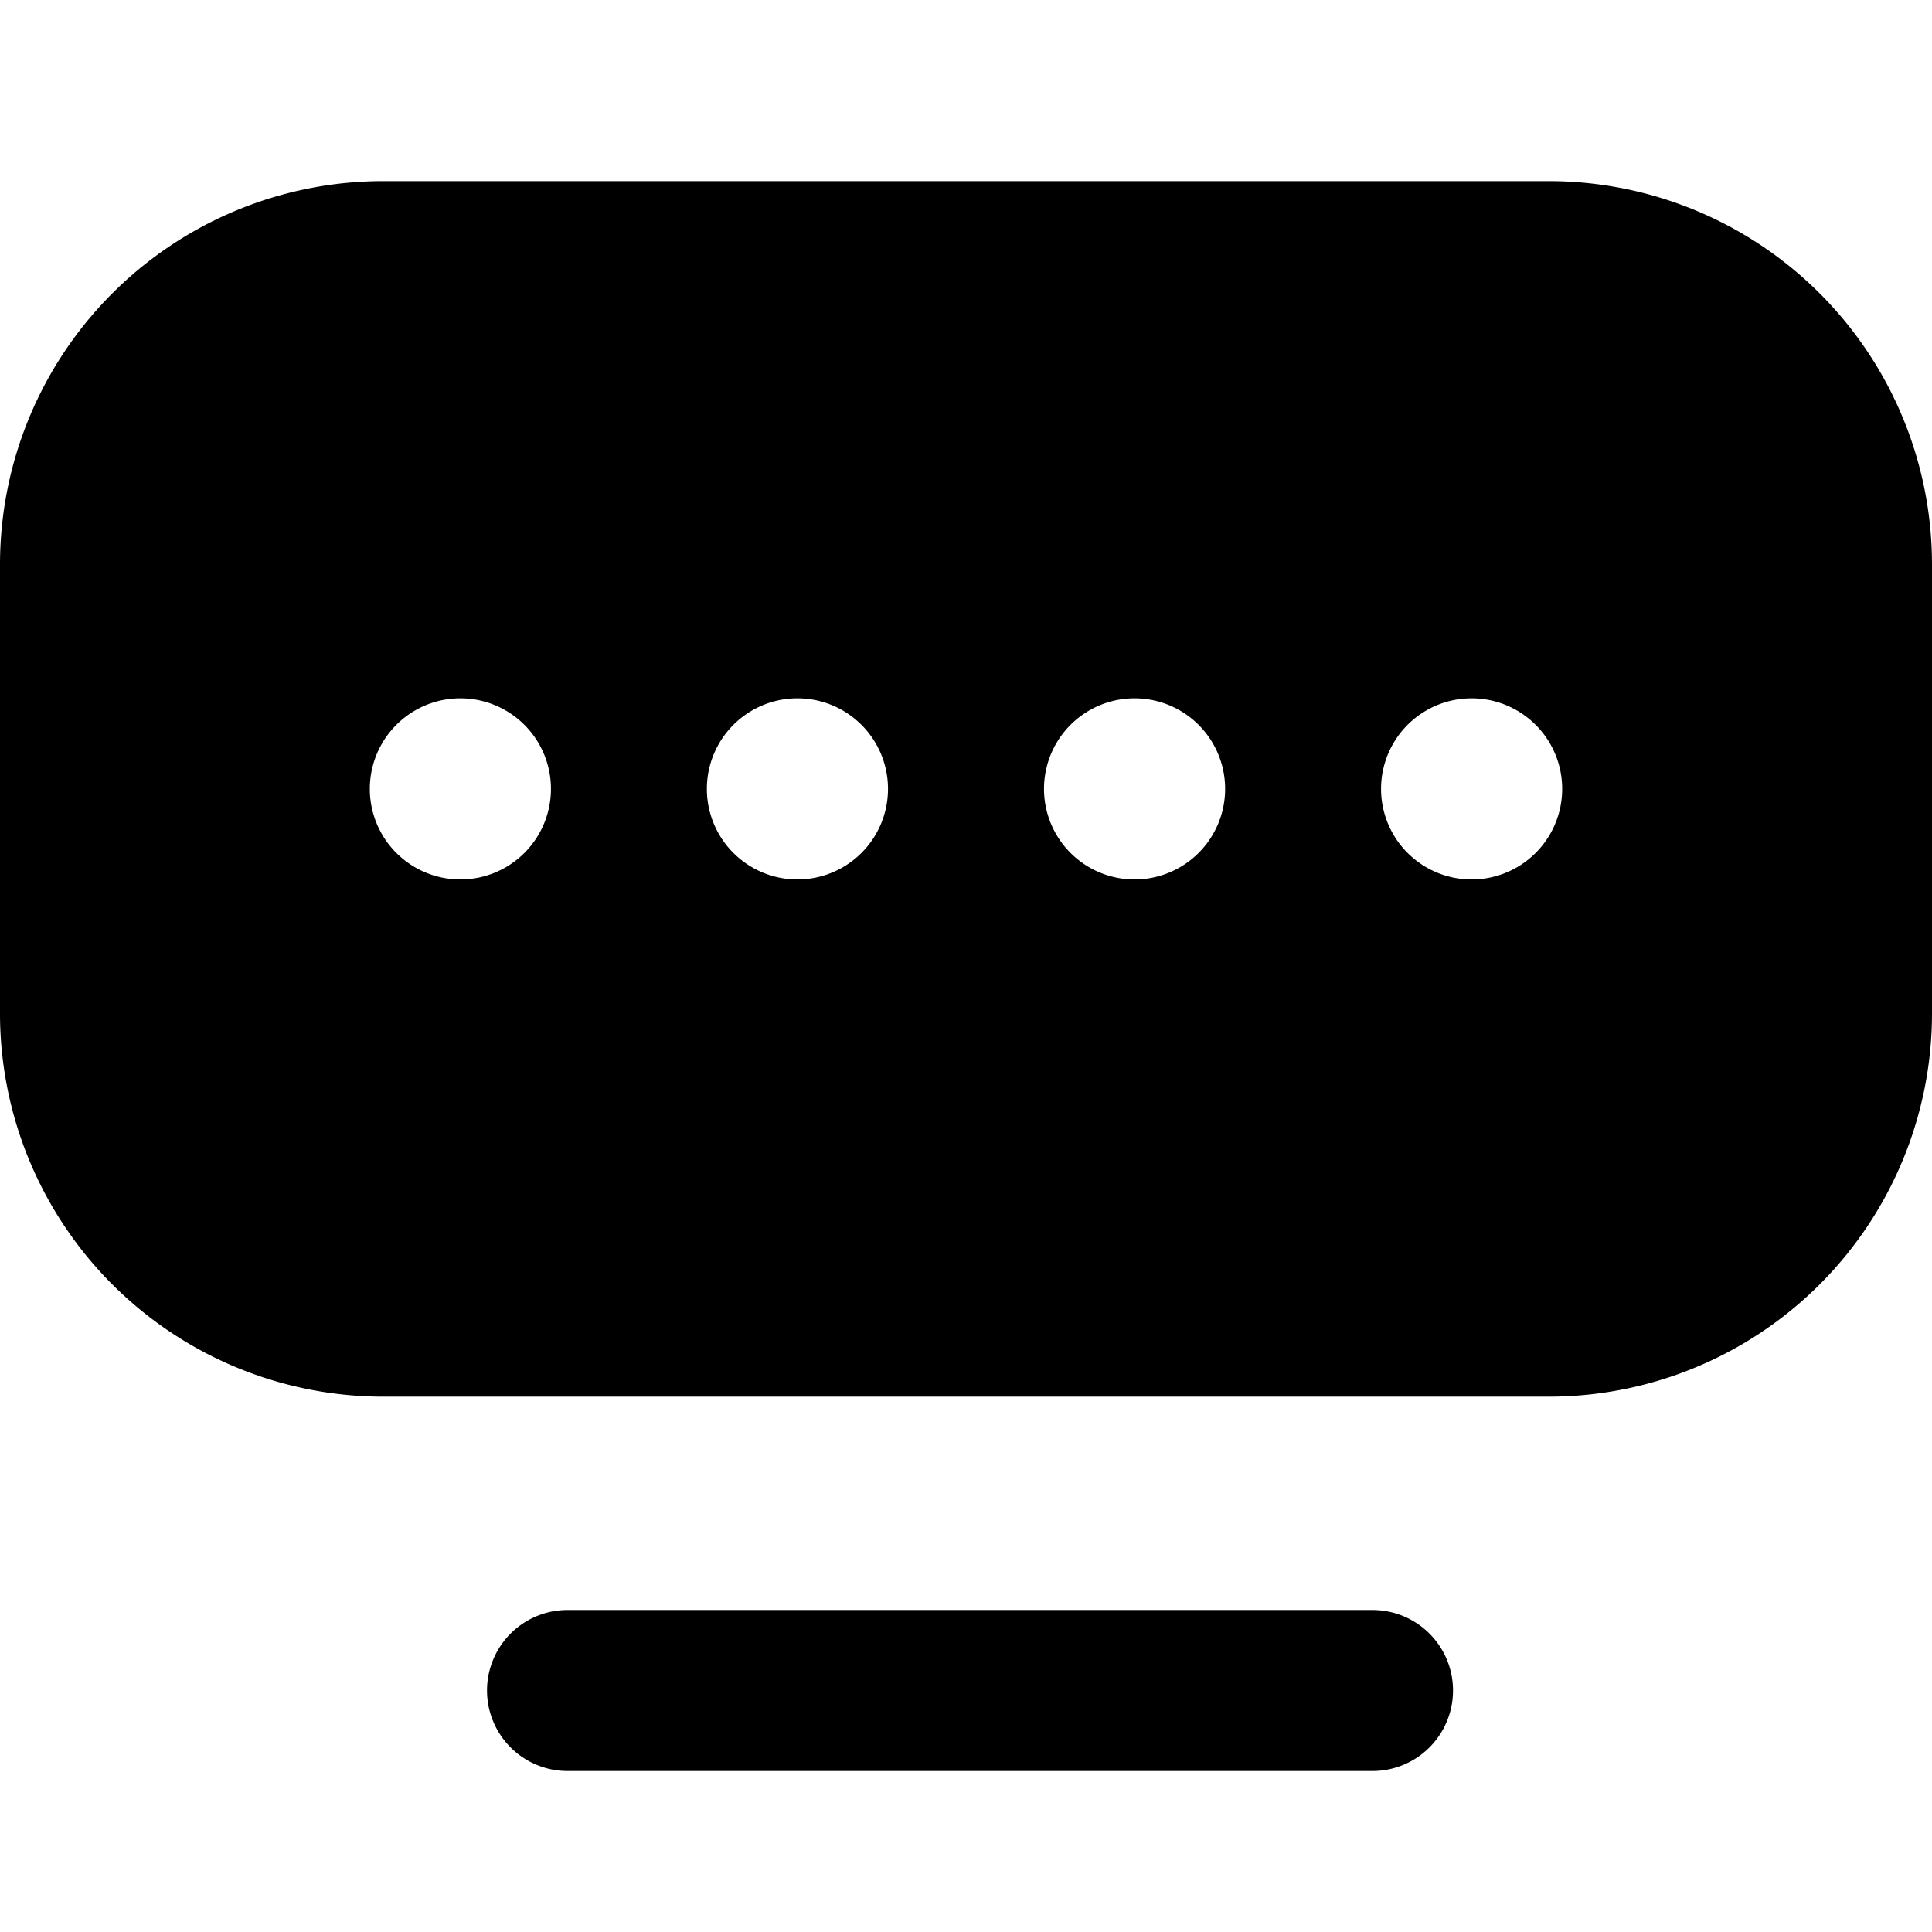 <svg xmlns="http://www.w3.org/2000/svg" fill="none" viewBox="0 0 24 24"><path fill="#000000" fill-rule="evenodd" d="M0 7a4.762 4.762 0 0 1 4.75 -4.75h14.5A4.762 4.762 0 0 1 24 7v5.6a4.762 4.762 0 0 1 -4.75 4.75H4.75A4.762 4.762 0 0 1 0 12.6V7Zm5.719 1.675a1.125 1.125 0 0 1 0 2.25 1.125 1.125 0 0 1 0 -2.25Zm4.187 0a1.125 1.125 0 1 1 0 2.25 1.125 1.125 0 0 1 0 -2.25Zm4.188 0a1.125 1.125 0 0 1 0 2.25 1.125 1.125 0 0 1 0 -2.25Zm4.187 2.25a1.125 1.125 0 1 1 0 -2.25 1.125 1.125 0 0 1 0 2.25ZM7.05 20a1 1 0 1 0 0 2h10a1 1 0 1 0 0 -2h-10Z" clip-rule="evenodd" stroke-width="1"></path></svg>